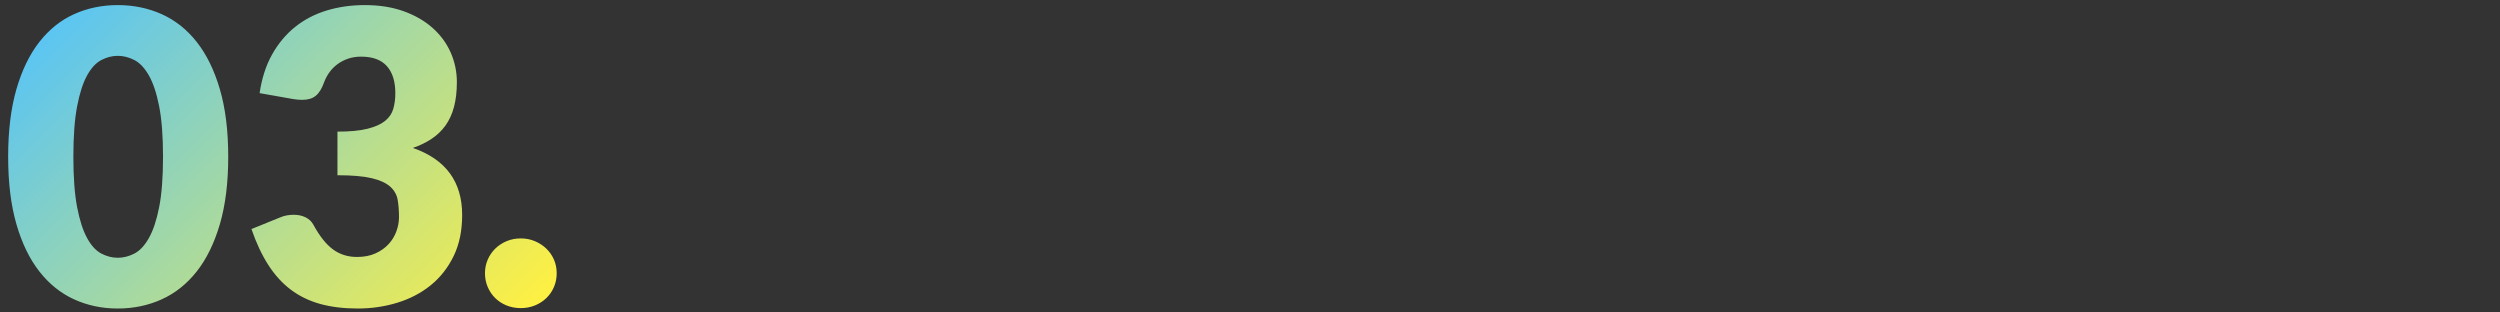<?xml version="1.0" encoding="UTF-8"?><svg id="a" xmlns="http://www.w3.org/2000/svg" xmlns:xlink="http://www.w3.org/1999/xlink" viewBox="0 0 1920 240"><rect x="0" y="0" width="1920" height="240" fill="#333333" stroke="none"/><defs><linearGradient id="b" x1="63.755" y1="-2.16" x2="357.224" y2="291.309" gradientUnits="userSpaceOnUse"><stop offset="0" stop-color="#5bc5f2"/><stop offset="1" stop-color="#fff042"/></linearGradient></defs><path d="M175.28,120.346c0,19.929-2.14,37.195-6.417,51.801-4.279,14.608-10.199,26.71-17.763,36.308-7.565,9.6-16.538,16.746-26.918,21.44-10.383,4.695-21.624,7.042-33.726,7.042-12.104,0-23.294-2.347-33.569-7.042-10.278-4.695-19.171-11.84-26.683-21.44-7.512-9.598-13.381-21.7-17.606-36.308-4.226-14.606-6.338-31.872-6.338-51.801,0-19.927,2.113-37.193,6.338-51.802,4.226-14.606,10.094-26.708,17.606-36.308,7.512-9.598,16.405-16.718,26.683-21.362,10.275-4.642,21.465-6.964,33.569-6.964,12.102,0,23.343,2.323,33.726,6.964,10.38,4.644,19.353,11.764,26.918,21.362,7.563,9.601,13.483,21.702,17.763,36.308,4.277,14.608,6.417,31.875,6.417,51.802ZM125.2,120.346c0-15.753-.993-28.664-2.974-38.734-1.983-10.067-4.617-17.971-7.903-23.71-3.287-5.736-7.018-9.676-11.19-11.815-4.174-2.137-8.399-3.208-12.676-3.208-4.279,0-8.478,1.071-12.598,3.208-4.123,2.14-7.774,6.079-10.955,11.815-3.184,5.739-5.739,13.643-7.668,23.71-1.932,10.07-2.896,22.981-2.896,38.734,0,15.86.963,28.796,2.896,38.812,1.929,10.016,4.484,17.919,7.668,23.709,3.181,5.791,6.832,9.757,10.955,11.894,4.12,2.14,8.319,3.208,12.598,3.208,4.277,0,8.502-1.069,12.676-3.208,4.172-2.137,7.903-6.104,11.19-11.894s5.92-13.694,7.903-23.709c1.98-10.016,2.974-22.952,2.974-38.812ZM280.131,3.91c11.268,0,21.284,1.592,30.048,4.773,8.764,3.184,16.171,7.488,22.223,12.912,6.049,5.426,10.642,11.713,13.772,18.858,3.13,7.148,4.695,14.687,4.695,22.614,0,7.199-.731,13.538-2.191,19.015-1.462,5.478-3.626,10.226-6.495,14.241-2.871,4.018-6.417,7.434-10.642,10.251-4.226,2.817-9.053,5.165-14.477,7.042,25.248,8.764,37.873,25.928,37.873,51.488,0,12.104-2.191,22.641-6.573,31.613-4.382,8.974-10.251,16.432-17.606,22.379-7.355,5.947-15.885,10.407-25.588,13.381-9.703,2.973-19.824,4.46-30.361,4.46-10.852,0-20.501-1.174-28.953-3.521-8.451-2.348-15.963-5.999-22.536-10.955-6.573-4.954-12.339-11.292-17.293-19.015-4.957-7.72-9.26-16.902-12.911-27.544l21.597-8.764c1.878-.834,3.729-1.409,5.556-1.722,1.824-.313,3.624-.469,5.399-.469,3.338,0,6.338.653,8.999,1.956,2.661,1.306,4.668,3.208,6.025,5.712,4.695,8.661,9.676,14.946,14.945,18.858,5.268,3.913,11.449,5.869,18.545,5.869,5.424,0,10.146-.912,14.163-2.739,4.016-1.824,7.356-4.172,10.016-7.042,2.661-2.869,4.668-6.128,6.025-9.781,1.354-3.651,2.035-7.355,2.035-11.112,0-4.903-.34-9.312-1.018-13.224-.68-3.913-2.582-7.277-5.712-10.094-3.13-2.817-7.852-4.981-14.164-6.495-6.313-1.511-15.102-2.27-26.37-2.27v-33.491c9.493,0,17.161-.729,23.005-2.191,5.842-1.46,10.354-3.468,13.538-6.025,3.181-2.555,5.294-5.659,6.338-9.312,1.042-3.65,1.565-7.668,1.565-12.05,0-8.972-2.167-15.885-6.495-20.736-4.331-4.852-10.931-7.277-19.797-7.277-3.653,0-6.991.523-10.016,1.565-3.027,1.044-5.739,2.453-8.138,4.226-2.401,1.775-4.46,3.861-6.182,6.26-1.722,2.401-3.105,5.008-4.147,7.825-1.67,4.695-3.783,8.087-6.338,10.173-2.558,2.088-6.025,3.13-10.407,3.13-1.044,0-2.167-.051-3.365-.157-1.201-.103-2.426-.259-3.678-.469l-25.666-4.539c1.668-11.371,4.876-21.284,9.625-29.735,4.746-8.451,10.642-15.494,17.685-21.127,7.042-5.634,15.102-9.833,24.179-12.599,9.077-2.763,18.831-4.147,29.266-4.147ZM372.461,209.864c0-3.756.704-7.25,2.113-10.486,1.408-3.232,3.338-6.049,5.791-8.451,2.45-2.399,5.345-4.304,8.686-5.712,3.338-1.409,6.989-2.113,10.955-2.113,3.858,0,7.458.704,10.798,2.113,3.338,1.409,6.26,3.313,8.764,5.712,2.504,2.401,4.46,5.218,5.869,8.451,1.409,3.235,2.113,6.729,2.113,10.486,0,3.756-.704,7.277-2.113,10.563s-3.365,6.13-5.869,8.529c-2.504,2.401-5.426,4.279-8.764,5.634-3.34,1.354-6.94,2.034-10.798,2.034-3.966,0-7.617-.68-10.955-2.034-3.34-1.355-6.235-3.233-8.686-5.634-2.453-2.399-4.382-5.243-5.791-8.529-1.409-3.287-2.113-6.808-2.113-10.563Z" fill="url(#b)"/></svg>